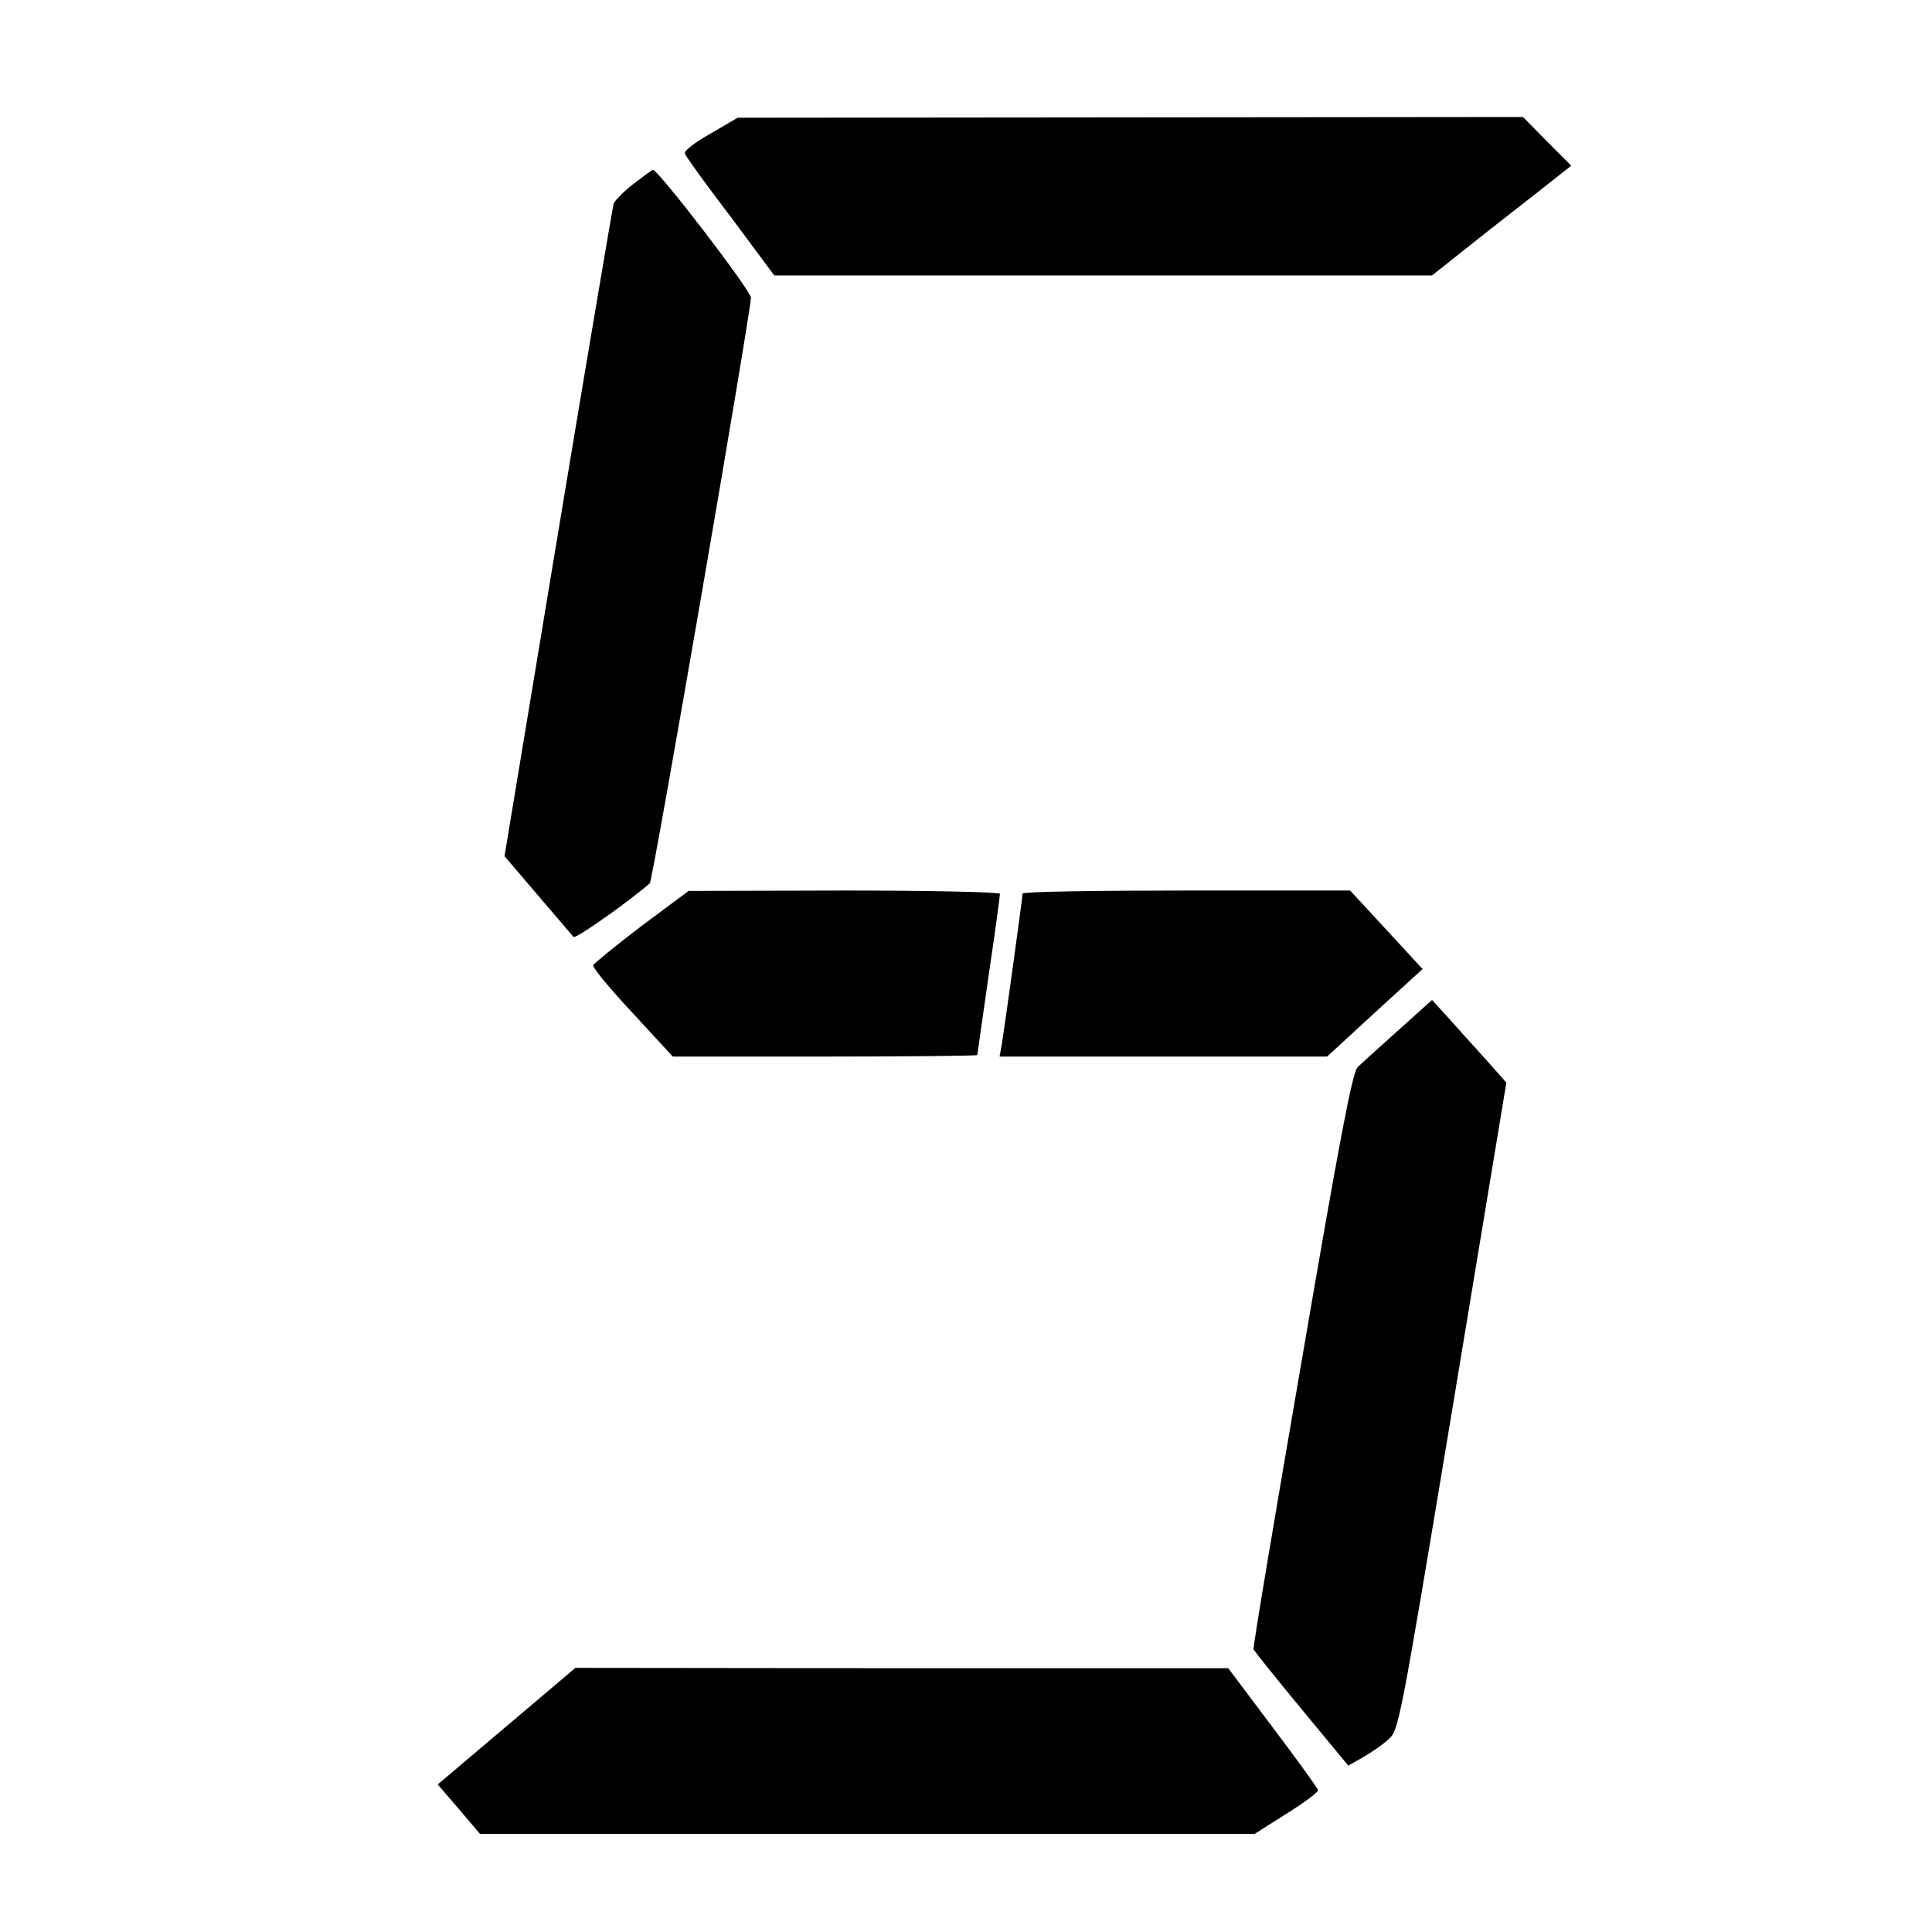 <svg version="1" xmlns="http://www.w3.org/2000/svg" width="682.667" height="682.667" viewBox="0 0 512 512"><path d="M188.3 35.4c-4.1 2.3-7.1 4.6-6.8 5.3.2.7 5.6 8.2 12.1 16.7L205.2 73h174.3L395 60.7c8.6-6.7 16.9-13.2 18.5-14.5l2.9-2.3-6.4-6.4-6.4-6.5-104.1.1-104 .1-7.2 4.2zM167.8 48.8c-2.6 2-4.9 4.4-5.2 5.2-.2.8-6.9 40.1-14.7 87.2l-14.2 85.7 8.8 10.3c4.9 5.7 9.1 10.7 9.5 11.1.5.6 14.3-9.1 20.2-14.2.8-.7 26.8-151.5 26.8-155.2 0-1.9-24.6-34-26-33.9-.3.1-2.6 1.8-5.2 3.8zM170 245.4c-6.8 5.2-12.6 9.9-12.8 10.4-.2.6 4.5 6.3 10.4 12.6l10.7 11.6h40.3c22.2 0 40.4-.2 40.4-.4s1.4-9.7 3-21.1c1.7-11.4 3-21.1 3-21.6s-18.1-.9-41.2-.9l-41.3.1-12.5 9.3zM271 236.8c0 .9-4.8 35.7-5.5 39.9l-.6 3.3h86.8l12.6-11.6 12.7-11.6-9.6-10.4-9.6-10.4h-43.4c-23.9 0-43.4.3-43.4.8zM370.5 273.1c-4.9 4.4-9.8 8.8-10.7 9.7-1.4 1.3-4.8 19.2-14.8 77.6-7.2 41.7-13 76.2-12.8 76.7.2.4 5.9 7.6 12.7 15.8l12.4 15 3.9-2.2c2.1-1.2 5.2-3.3 6.7-4.7 2.8-2.5 2.9-2.9 17.1-88.3l14.2-85.8-5.5-6.2c-3.1-3.4-7.5-8.3-9.9-11l-4.3-4.7-9 8.1zM134.3 457.4L116 472.9l5.6 6.5 5.6 6.6h205.3l8.5-5.4c4.7-2.9 8.4-5.7 8.3-6.2-.1-.5-5.5-8-12-16.6l-11.8-15.7H239l-86.5-.1-18.2 15.4z"/></svg>